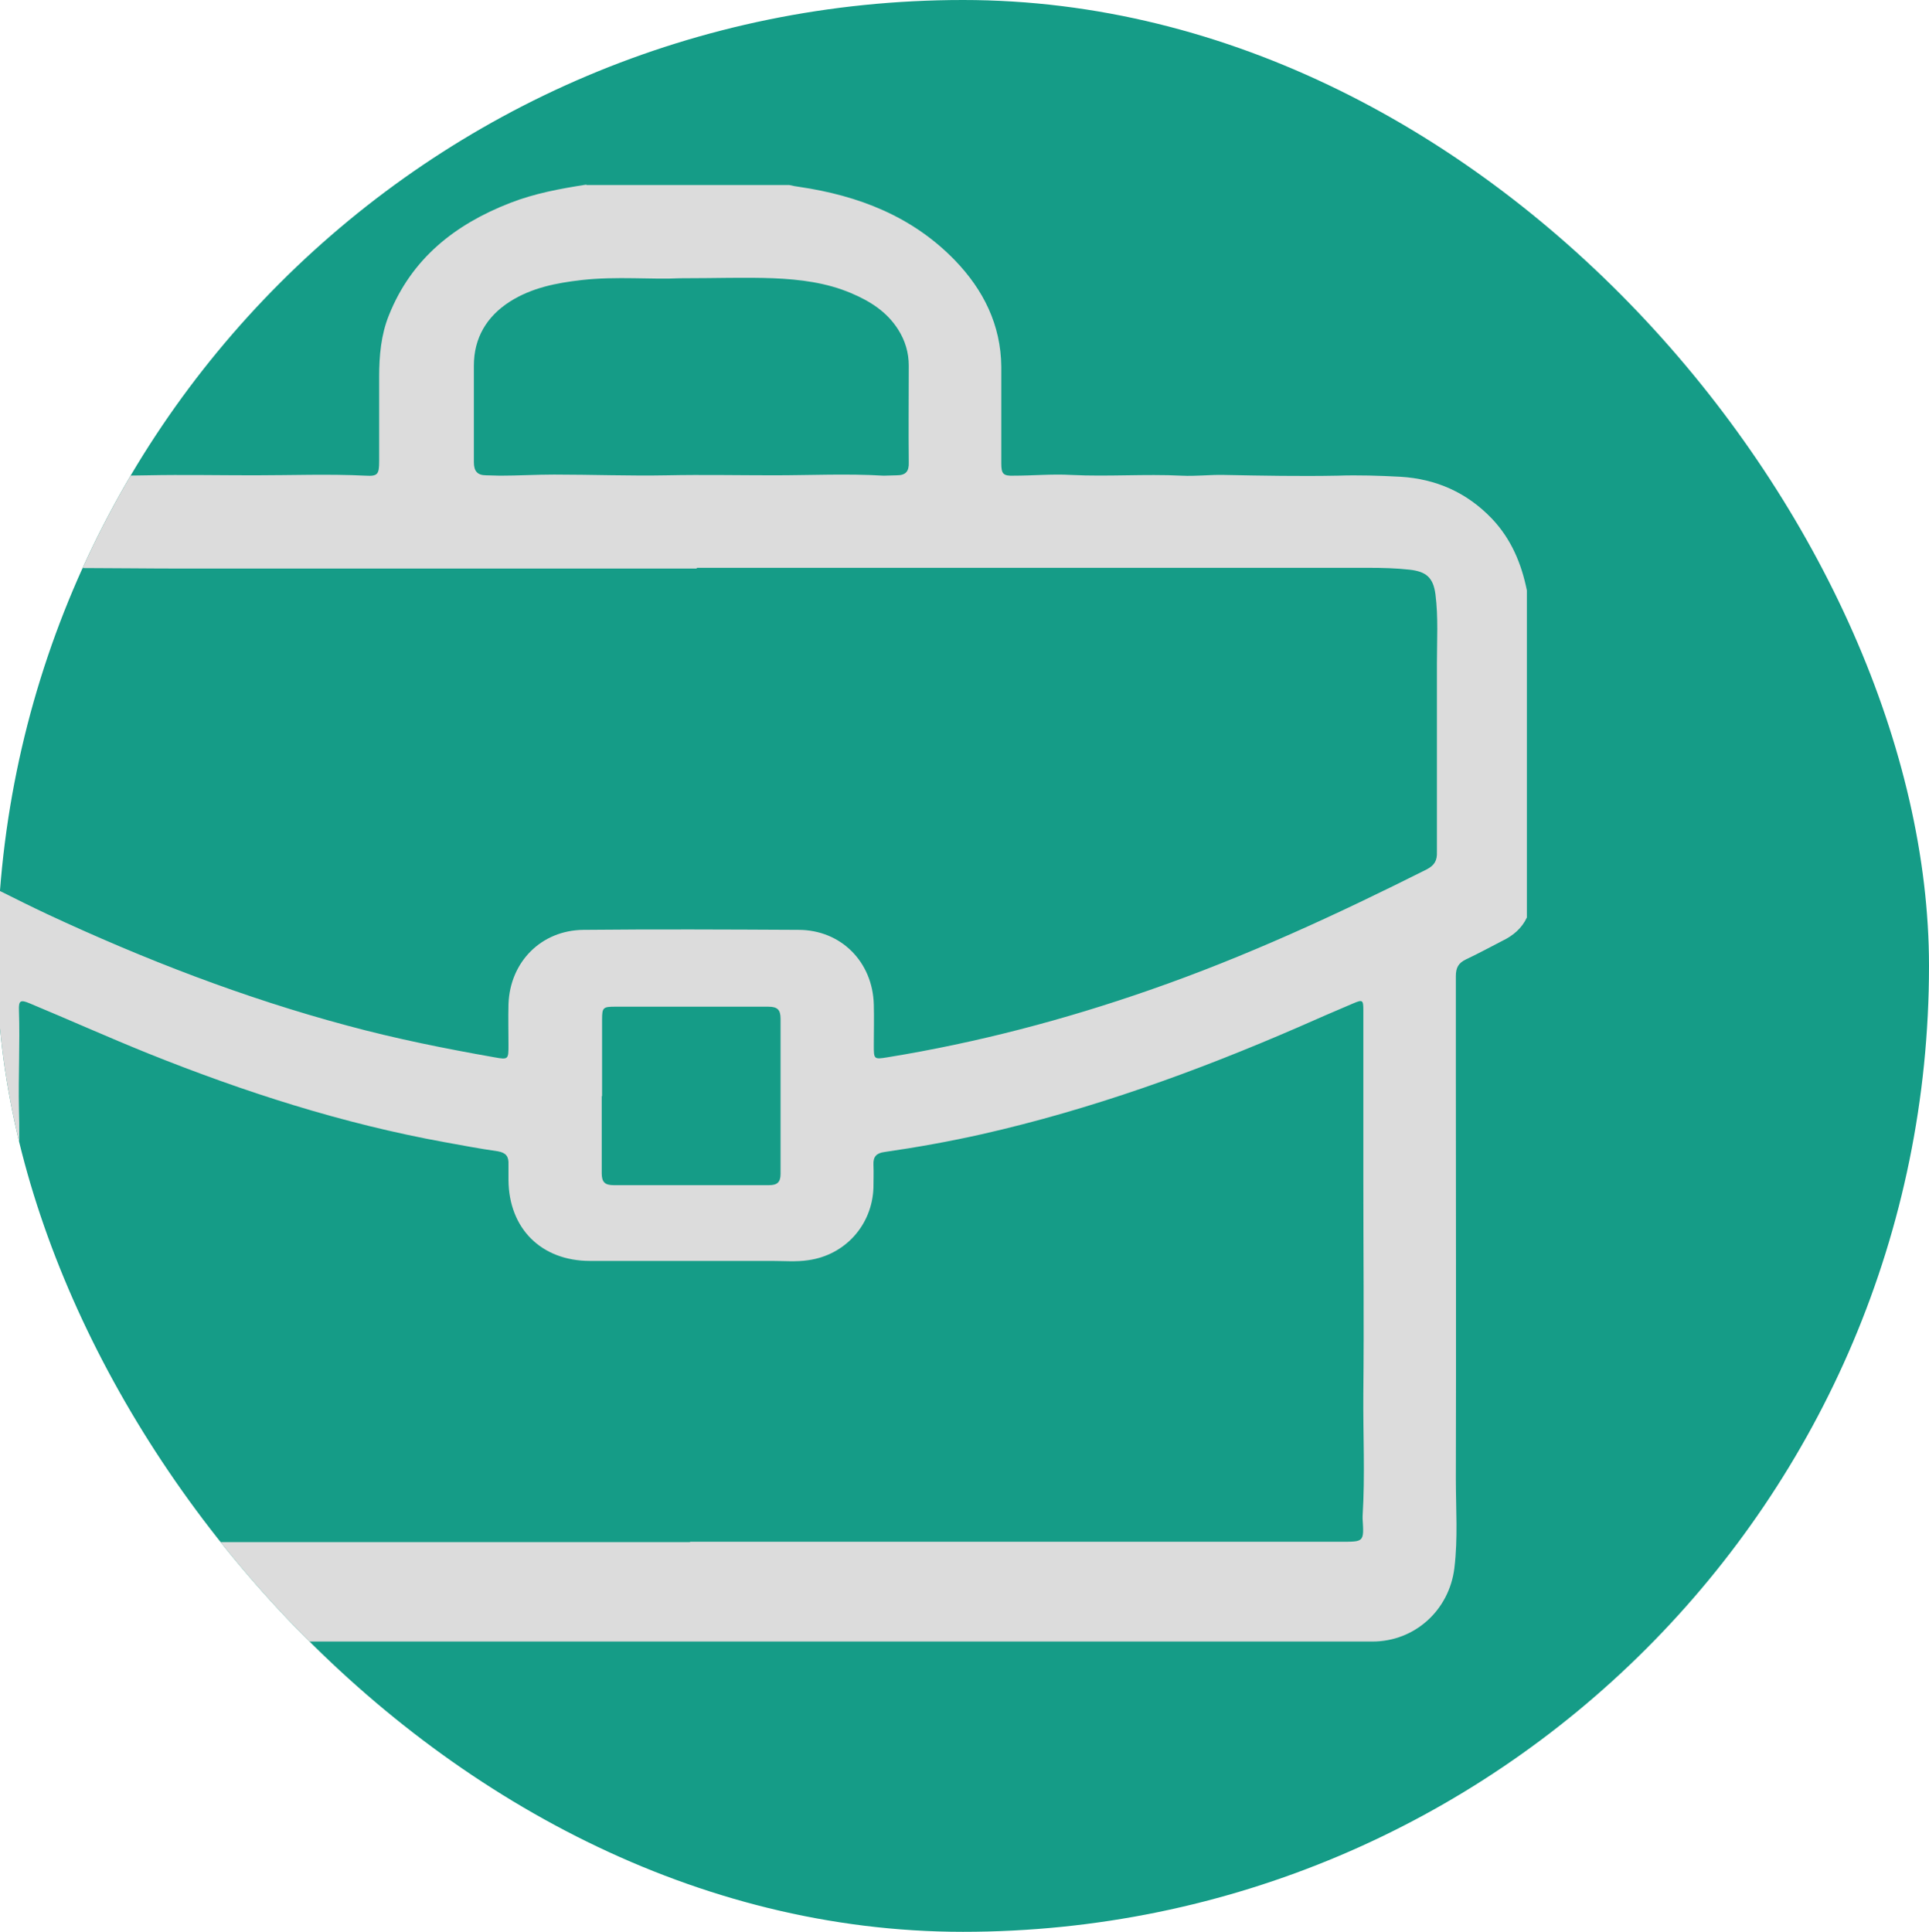 <?xml version="1.0" encoding="UTF-8"?>
<svg id="Capa_1" data-name="Capa 1" xmlns="http://www.w3.org/2000/svg" xmlns:xlink="http://www.w3.org/1999/xlink" viewBox="0 0 52.96 53.04">
  <defs>
    <style>
      .cls-1 {
        fill: #dcdcdc;
      }

      .cls-1, .cls-2, .cls-3 {
        stroke-width: 0px;
      }

      .cls-2 {
        fill: none;
      }

      .cls-4 {
        clip-path: url(#clippath);
      }

      .cls-3 {
        fill: #159c87;
      }
    </style>
    <clipPath id="clippath">
      <rect class="cls-2" x="-.08" y="0" width="53.04" height="53.04" rx="26.52" ry="26.52"/>
    </clipPath>
  </defs>
  <g class="cls-4">
    <rect class="cls-3" x="-.08" y="0" width="53.04" height="53.04" rx="26.52" ry="26.52"/>
    <path class="cls-1" d="m16.11,5.08c1.85,0,3.71,0,5.56,0,.09.02.18.04.27.05,1.63.24,3.11.81,4.28,2.02.78.81,1.26,1.77,1.27,2.92,0,.88,0,1.77,0,2.65,0,.29.05.35.34.34.53,0,1.06-.05,1.58-.02,1.01.05,2.02-.03,3.03.02.39.02.78-.03,1.17-.02,1.04.02,2.07.04,3.11.02.58-.02,1.16,0,1.73.03.98.06,1.82.43,2.51,1.15.53.56.81,1.23.96,1.97v8.98c-.14.3-.38.5-.67.64-.33.17-.66.35-1,.51-.21.1-.28.23-.28.46,0,.87,0,1.74,0,2.6,0,3.73.01,7.47,0,11.2,0,.82.06,1.63-.04,2.45-.14,1.16-1.09,2.02-2.25,2.02-3.68,0-7.37,0-11.05,0-5.11,0-10.23,0-15.34,0-3.81,0-7.62,0-11.43,0-.46,0-.84-.16-1.17-.48-.57-.55-.78-1.24-.78-2.01,0-1.52,0-3.05,0-4.57,0-3.69,0-7.38.02-11.08,0-.35-.11-.53-.43-.68-.56-.26-1.17-.46-1.52-1.02,0-3.01,0-6.02,0-9.04.03-.08.06-.16.08-.24.24-.93.79-1.65,1.58-2.18,1.01-.67,2.14-.76,3.3-.74,1.04.02,2.07.04,3.11.02.98-.02,1.95,0,2.93,0,1.02,0,2.04-.04,3.06.01.33.02.37-.04.37-.39,0-.77,0-1.55,0-2.32,0-.58.05-1.16.27-1.7.62-1.55,1.81-2.49,3.33-3.08.67-.26,1.37-.39,2.08-.5Zm3.01,10.53c-4.73,0-9.46,0-14.19,0-1.75,0-3.5-.05-5.26.04-.83.04-1.15.38-1.16,1.2,0,.07,0,.14,0,.2,0,2.14,0,4.27,0,6.41,0,.2.07.31.25.39.85.41,1.69.85,2.54,1.25,2.66,1.24,5.4,2.3,8.24,3.06,1.33.36,2.68.63,4.04.87.38.07.38.05.38-.34,0-.37-.01-.75,0-1.12.04-1.16.9-2.03,2.06-2.04,1.97-.02,3.93-.01,5.9,0,1.17,0,2.04.88,2.07,2.05.01.37,0,.75,0,1.12,0,.38,0,.39.37.33,2.46-.4,4.86-1.03,7.21-1.85,2.62-.91,5.13-2.07,7.6-3.31.21-.11.29-.24.28-.48,0-1.73,0-3.45,0-5.18,0-.63.04-1.26-.04-1.89-.06-.46-.25-.63-.72-.68-.36-.04-.73-.05-1.1-.05-6.15,0-12.3,0-18.45,0Zm-.18,26.72s0,0,0,0c1.19,0,2.38,0,3.57,0,2.38,0,4.76,0,7.15,0,2.38,0,4.76,0,7.15,0,.64,0,.64.01.6-.63,0-.03,0-.05,0-.08.07-1.12.01-2.24.02-3.37.02-1.96,0-3.91,0-5.87,0-1.55,0-3.1,0-4.64,0-.29-.02-.3-.28-.19-.5.21-1,.43-1.5.65-2.81,1.22-5.69,2.26-8.69,2.94-.89.2-1.78.36-2.68.49-.22.03-.31.13-.3.35.01.21,0,.43,0,.64-.04,1.02-.78,1.84-1.79,1.98-.33.05-.66.02-.99.02-1.67,0-3.33,0-5,0-1.34,0-2.23-.89-2.24-2.22,0-.14,0-.29,0-.43.01-.22-.07-.32-.29-.36-.49-.07-.97-.16-1.46-.25-2.81-.51-5.51-1.38-8.15-2.44-1.09-.44-2.16-.92-3.24-1.37-.26-.11-.31-.08-.3.19.03.91-.02,1.82,0,2.73.03.99-.03,1.97.01,2.96.02.38-.02.76-.02,1.15.01.99.05,1.97.02,2.96-.03,1.03.02,2.06-.01,3.08-.02.42.04.85,0,1.27-.04.39.02.45.41.45,1.66,0,3.32,0,4.98,0,4.35,0,8.69,0,13.04,0Zm-.28-34.69c-.75.04-1.73-.06-2.7.05-.69.08-1.36.21-1.96.59-.64.41-.99,1-.99,1.76,0,.88,0,1.77,0,2.65,0,.25.1.36.34.36.13,0,.25.01.38.01.49,0,.99-.03,1.48-.03,1.04,0,2.07.04,3.11.02.98-.02,1.95,0,2.93,0,1,0,2.01-.05,3.01.01.12,0,.24-.01.36-.01.25,0,.34-.11.33-.36-.01-.88,0-1.77,0-2.65,0-.36-.1-.69-.29-.99-.31-.49-.77-.78-1.29-1-.68-.29-1.41-.38-2.14-.41-.77-.03-1.55,0-2.55,0Zm-2.14,22.45c0,.71,0,1.41,0,2.12,0,.24.08.33.33.33,1.42,0,2.84,0,4.26,0,.23,0,.32-.08.32-.31,0-1.42,0-2.84,0-4.26,0-.24-.08-.33-.33-.33-1.41,0-2.82,0-4.23,0-.31,0-.34.03-.34.34,0,.71,0,1.41,0,2.12Z"/>
  </g>
</svg>